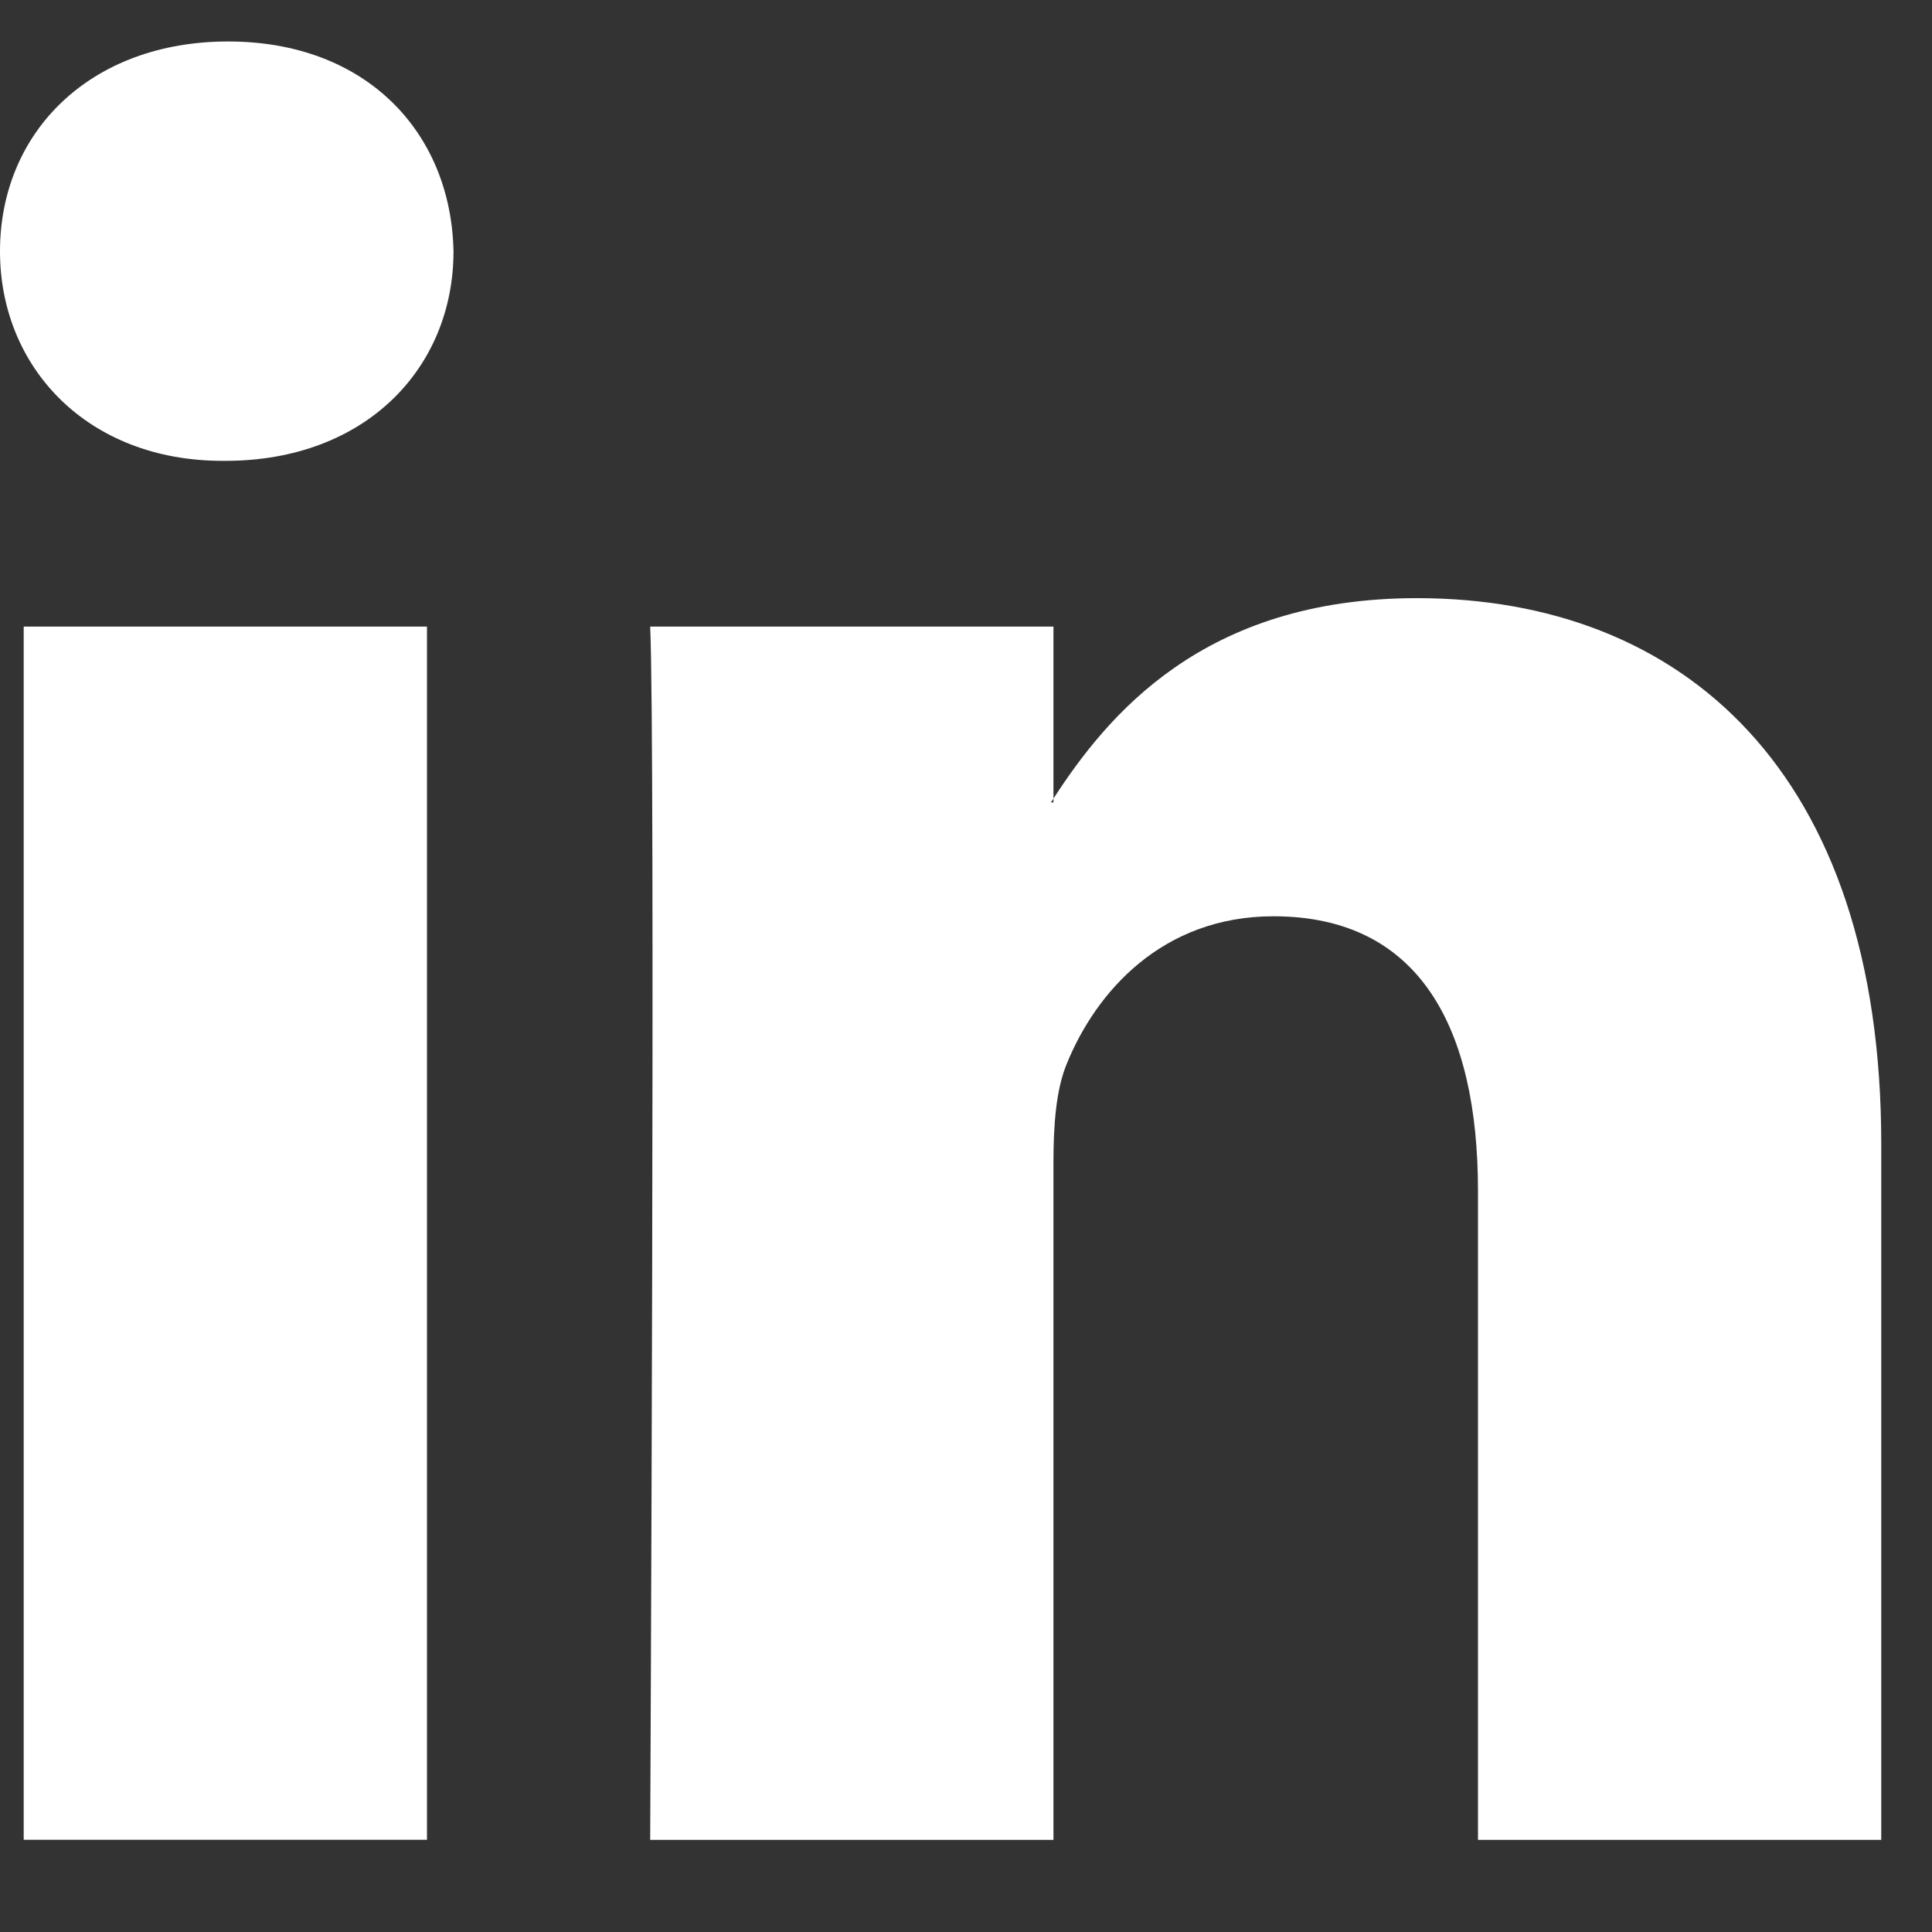 <svg width="15" height="15" viewBox="0 0 15 15" fill="none" xmlns="http://www.w3.org/2000/svg">
<rect x="0" y="0" width="15" height="15" fill="#333333" stroke="none"/>
<path fill-rule="evenodd" clip-rule="evenodd" d="M3.521 1.951C3.521 2.854 2.842 3.578 1.75 3.578H1.73C0.679 3.579 0 2.853 0 1.951C0 1.026 0.7 0.322 1.771 0.322C2.842 0.322 3.502 1.026 3.521 1.951ZM0.184 14.284H3.315V4.865H0.184V14.284ZM8.179 6.2C8.597 5.556 9.34 4.644 11.001 4.644C13.061 4.644 14.607 5.989 14.606 8.884V14.285H11.475V9.245C11.475 7.979 11.022 7.114 9.887 7.114C9.025 7.114 8.509 7.7 8.282 8.26C8.198 8.463 8.179 8.741 8.179 9.024V14.285H5.048C5.048 14.285 5.089 5.748 5.048 4.865H8.179V6.2ZM8.179 6.2C8.174 6.21 8.166 6.221 8.159 6.23H8.179V6.2Z" fill="white"/>
</svg>
